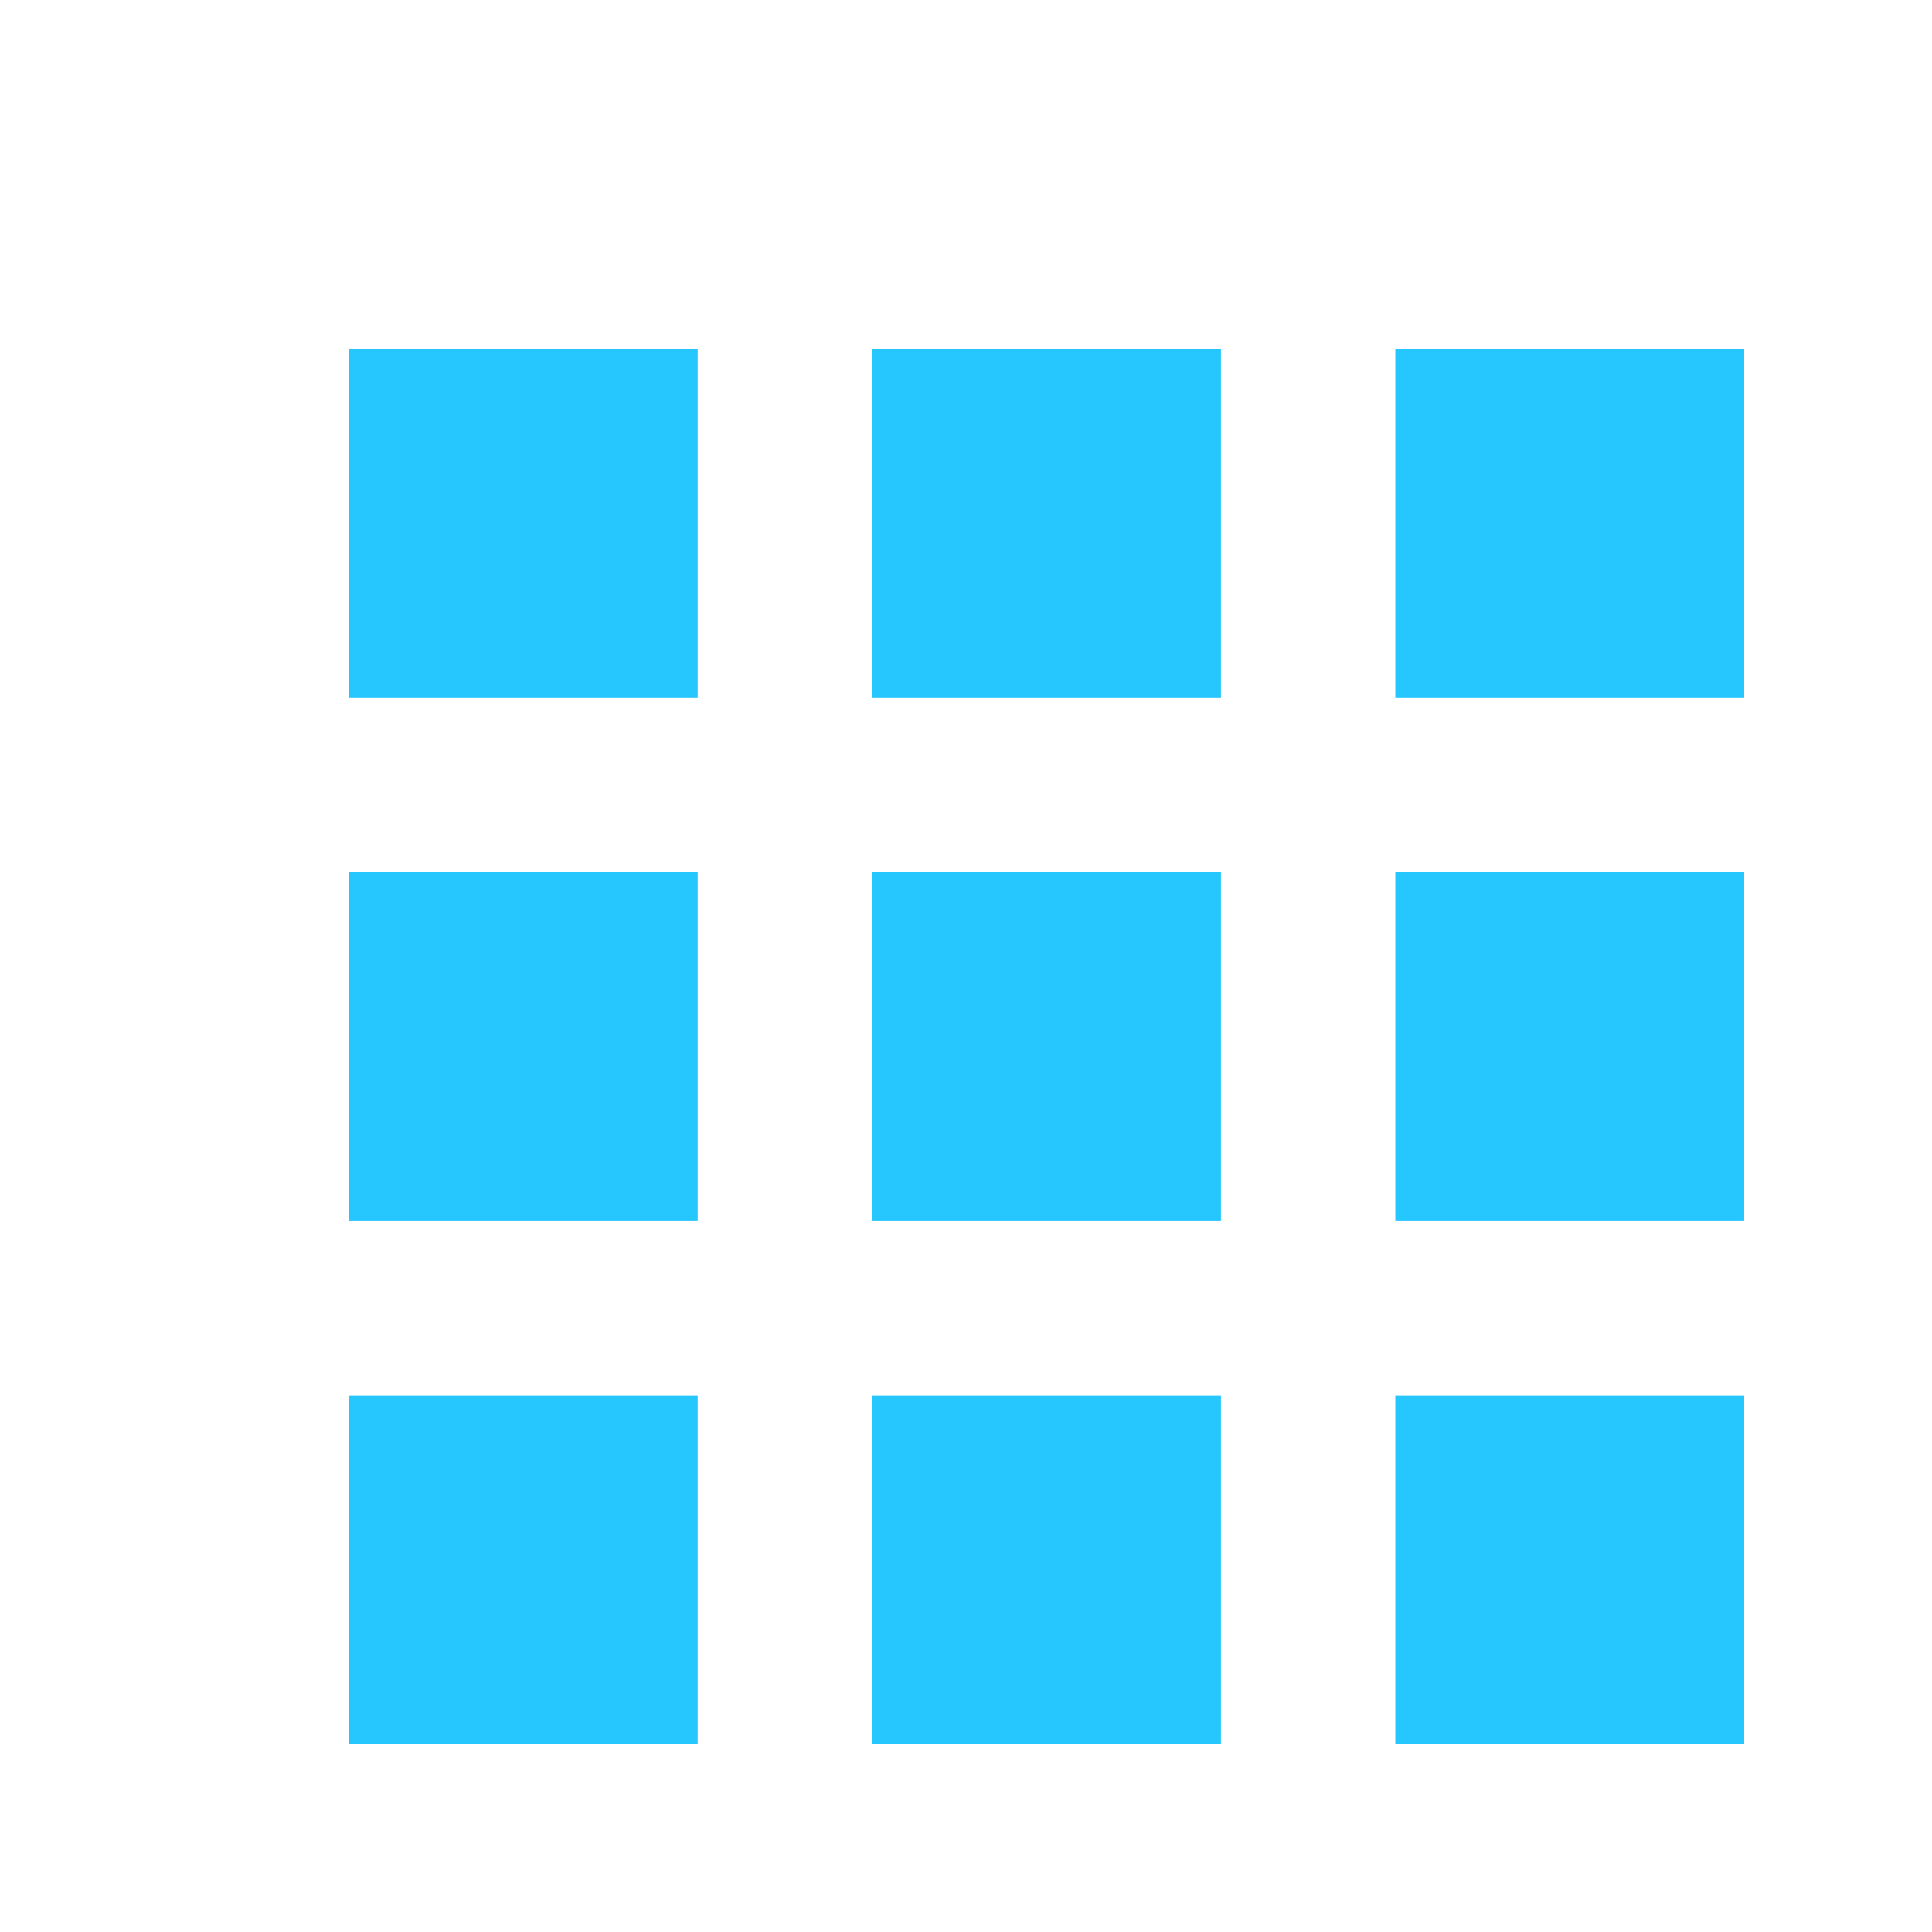<svg width="24" height="24" viewBox="0 0 24 24" fill="none" xmlns="http://www.w3.org/2000/svg">
<path fill-rule="evenodd" clip-rule="evenodd" d="M17.333 17.334H21.667V21.667H17.333V17.334ZM10.833 17.334H15.167V21.667H10.833V17.334ZM4.333 17.334H8.667V21.667H4.333V17.334ZM17.333 10.834H21.667V15.167H17.333V10.834ZM10.833 10.834H15.167V15.167H10.833V10.834ZM4.333 10.834H8.667V15.167H4.333V10.834ZM17.333 4.333H21.667V8.667H17.333V4.333ZM10.833 4.333H15.167V8.667H10.833V4.333ZM4.333 4.333H8.667V8.667H4.333V4.333Z" fill="#26c6ff"/>
</svg>